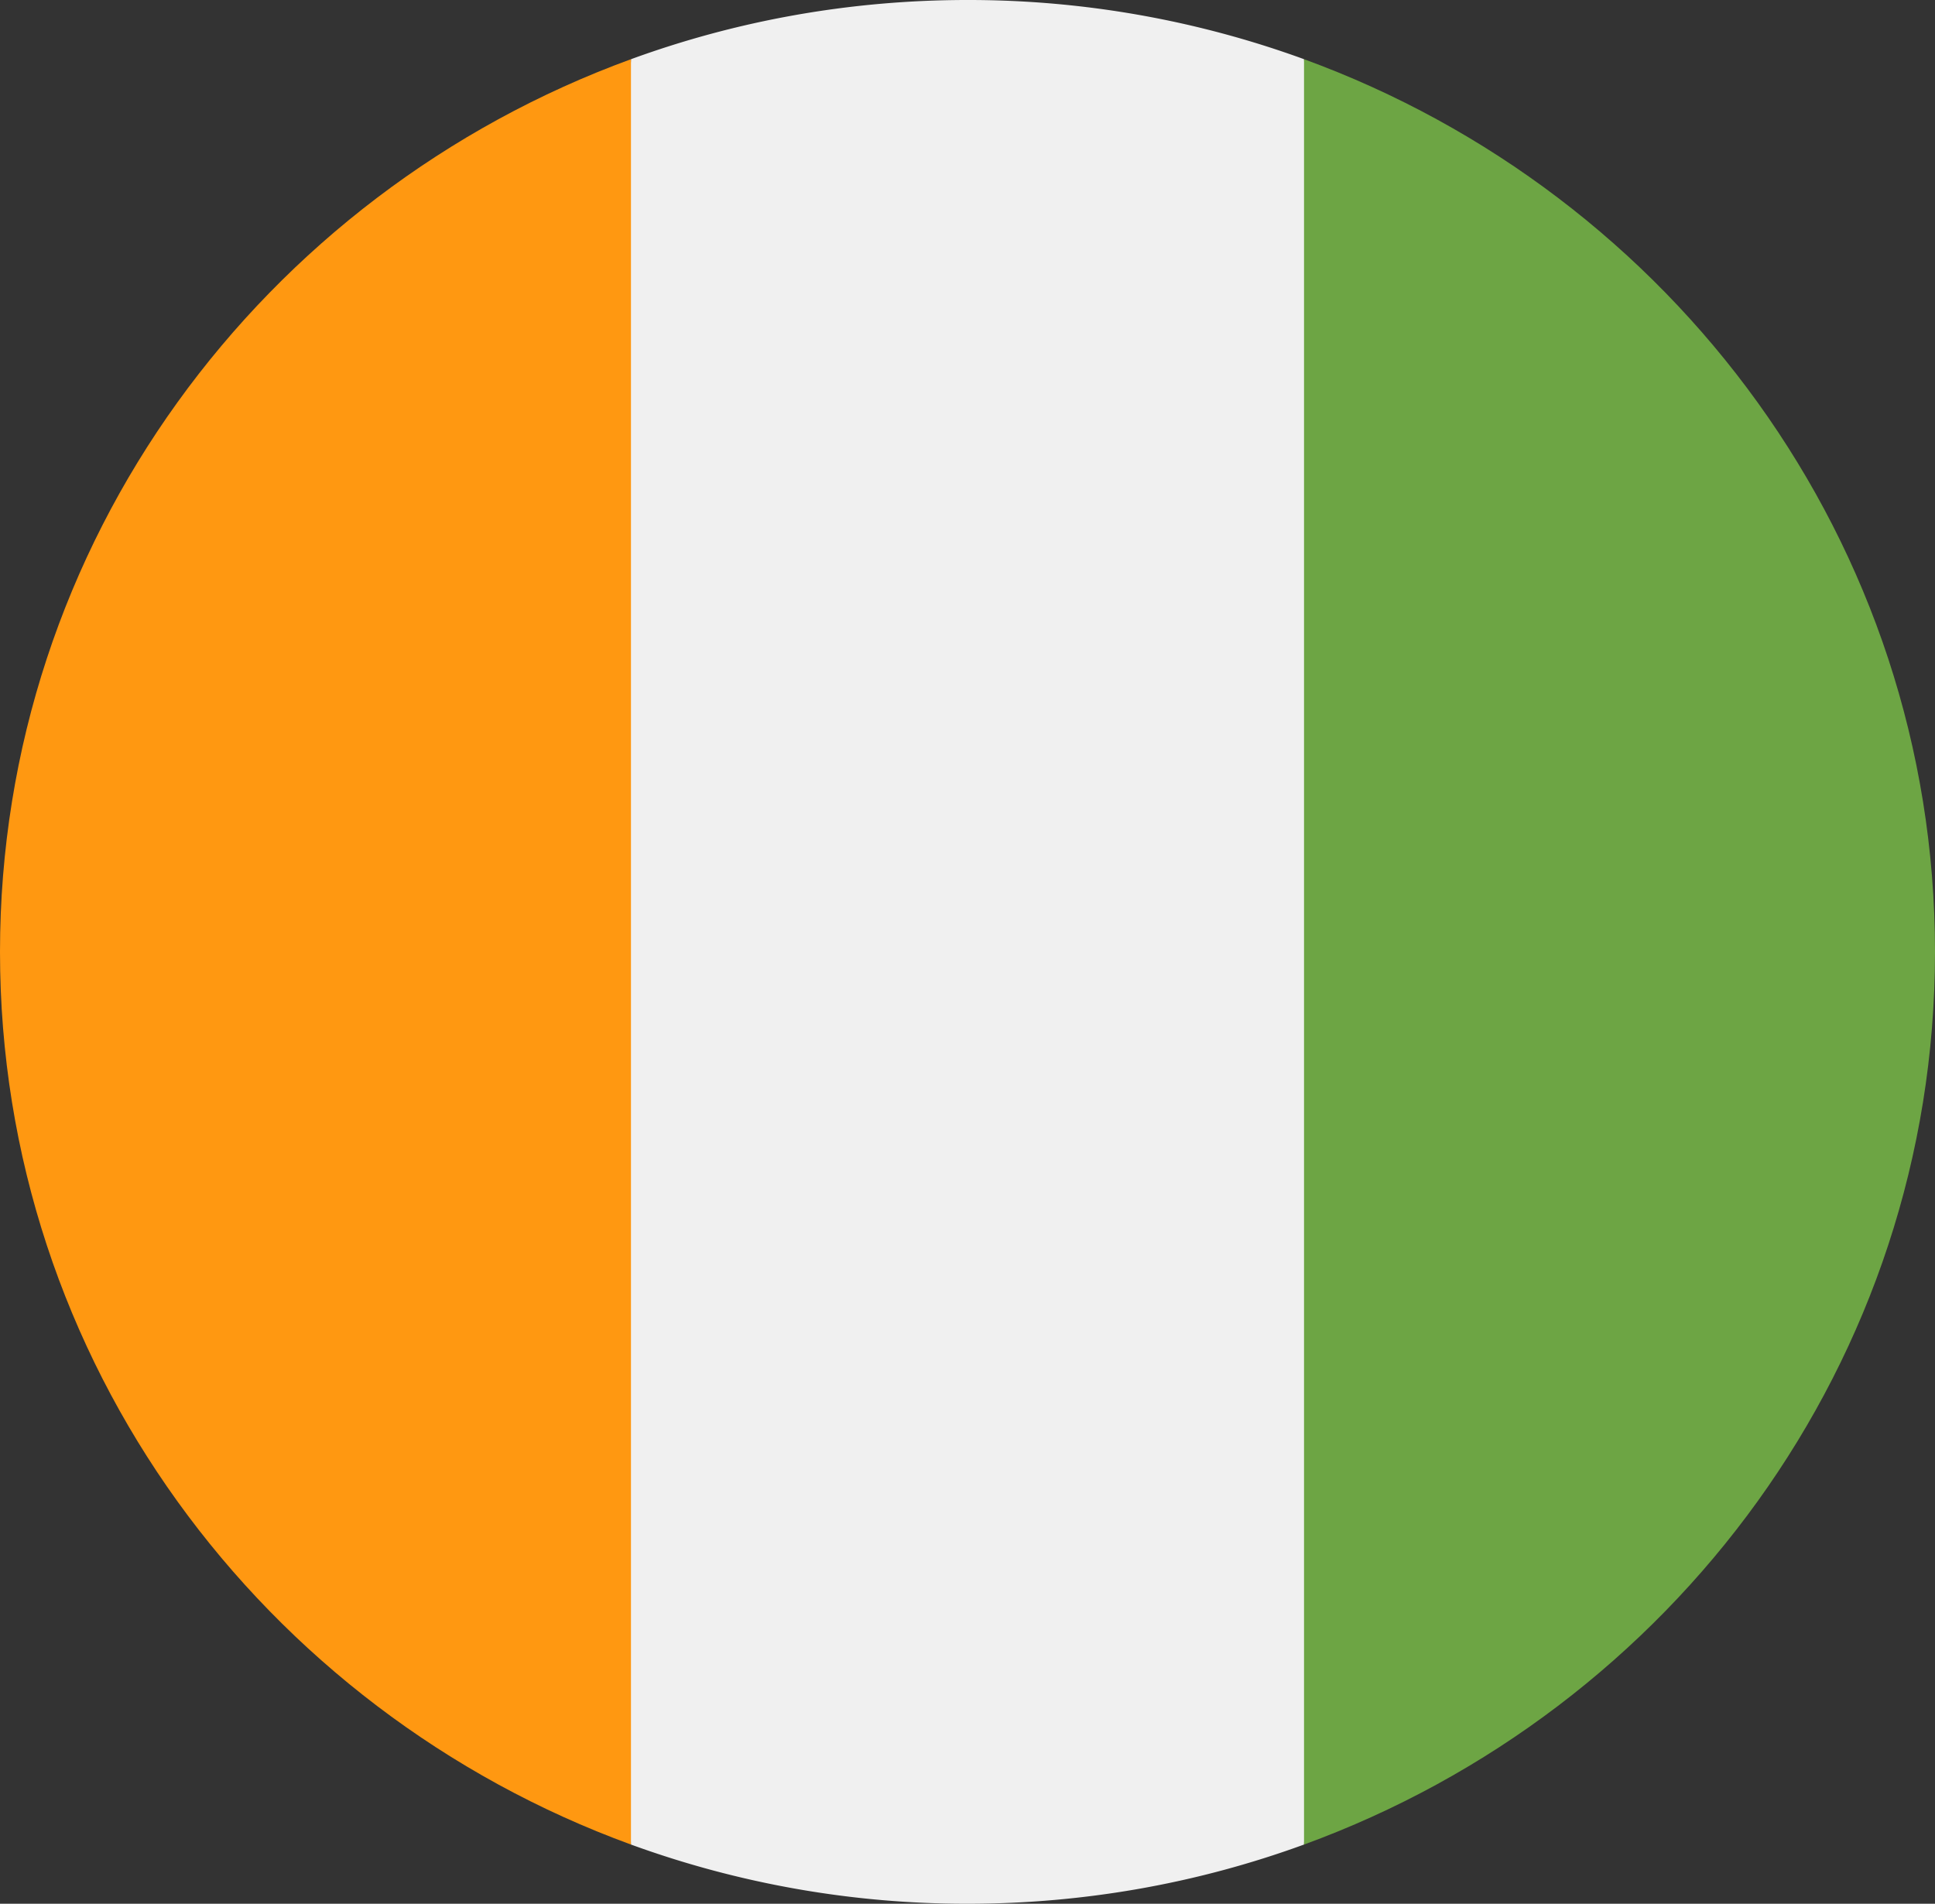 <svg xmlns="http://www.w3.org/2000/svg" fill="none" viewBox="0 0 62 61"><rect x="0" y="0" width="62" height="61" fill="#333333" stroke="none"/><g clip-path="url(#a)"><path fill="#F0F0F0" d="M31 61c3.792 0 7.424-.671 10.783-1.897L43.13 30.5 41.784 1.897A31.4 31.4 0 0 0 31 0c-3.792 0-7.424.671-10.782 1.897L18.87 30.5l1.347 28.603A31.4 31.4 0 0 0 31 61"/><path fill="#FF9811" d="M0 30.5c0 13.114 8.413 24.293 20.217 28.603V1.897C8.413 6.207 0 17.386 0 30.5"/><path fill="#6DA544" d="M41.783 1.897v57.206C53.587 54.793 62 43.613 62 30.5S53.587 6.206 41.783 1.897"/></g><defs><clipPath id="a"><path fill="#fff" d="M0 0h62v61H0z"/></clipPath></defs></svg>